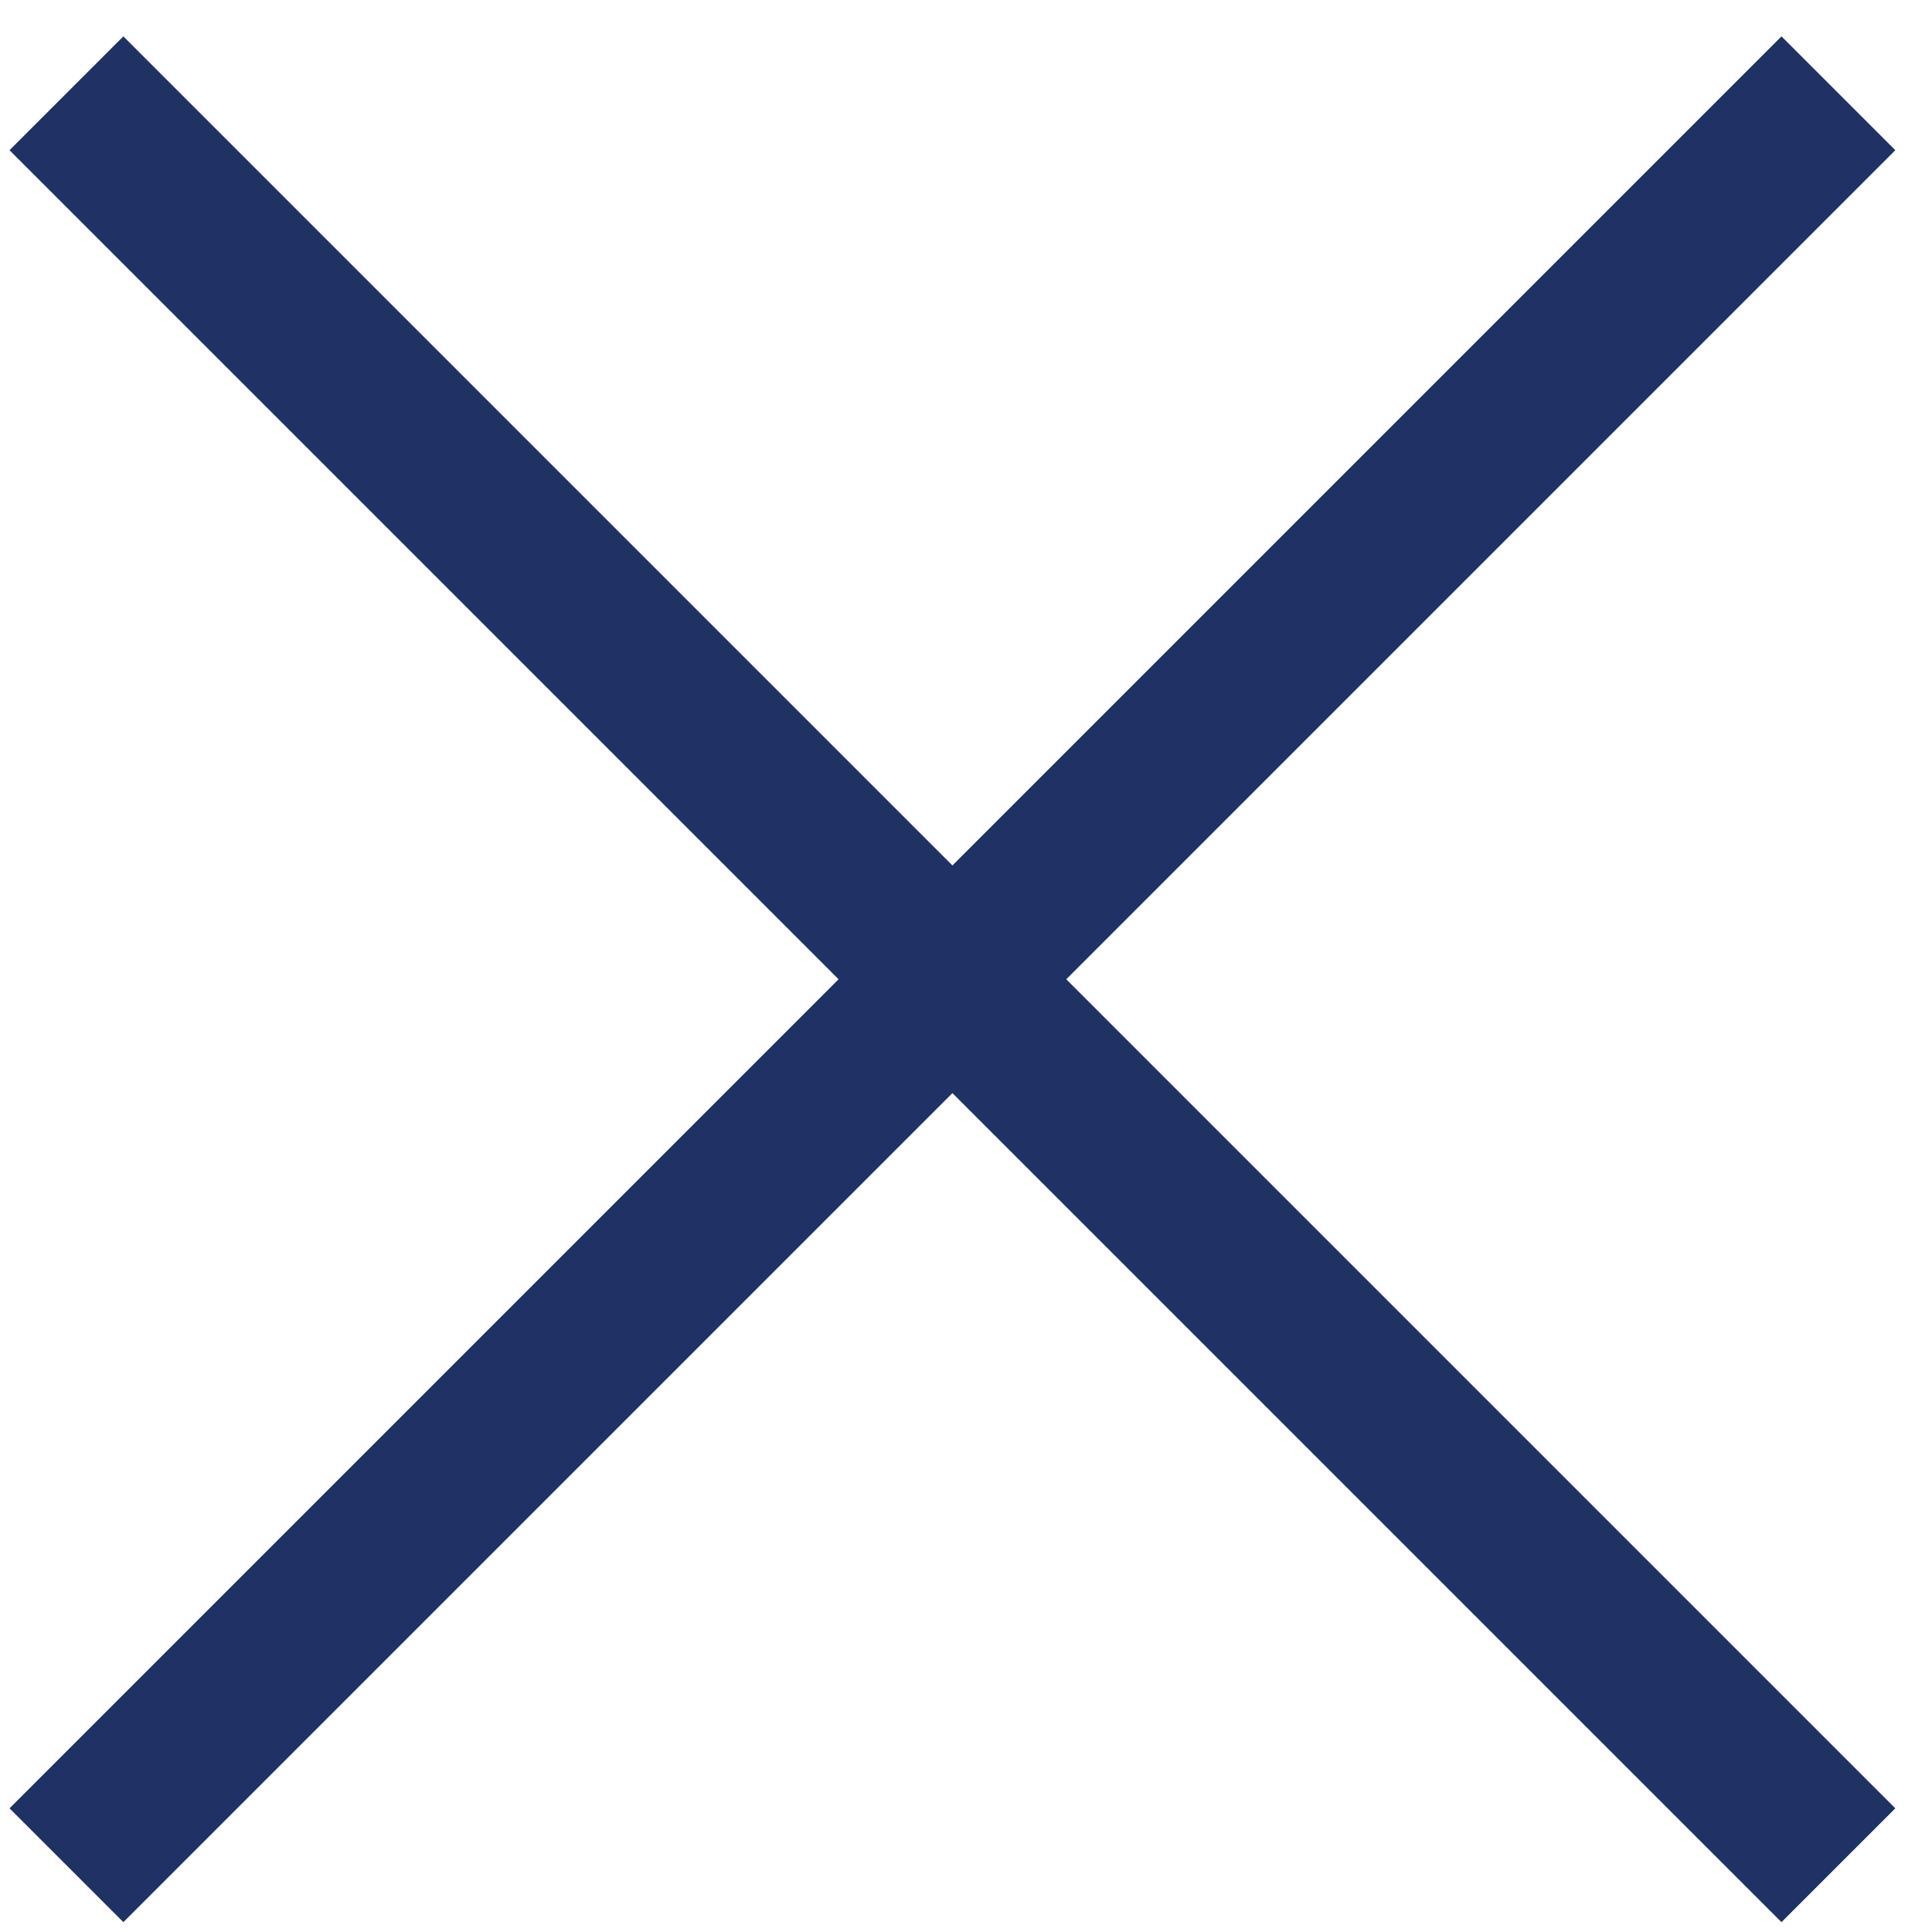 <?xml version="1.0" encoding="UTF-8"?>
<svg width="36px" height="36px" viewBox="0 0 36 36" version="1.1" xmlns="http://www.w3.org/2000/svg" xmlns:xlink="http://www.w3.org/1999/xlink">
    <title>icon/Cross</title>
    <g id="icon/Cross" stroke="none" stroke-width="1" fill="none" fill-rule="evenodd" stroke-linecap="square">
        <g id="Group-2" transform="translate(1.747, 2.247)" stroke="#1F3165" stroke-width="3">
            <line x1="-5.847" y1="16" x2="37.847" y2="16" id="Line" transform="translate(16, 16) rotate(45) translate(-16, -16) "></line>
            <line x1="-5.847" y1="16" x2="37.847" y2="16" id="Line" transform="translate(16, 16) rotate(135) translate(-16, -16) "></line>
        </g>
    </g>
</svg>